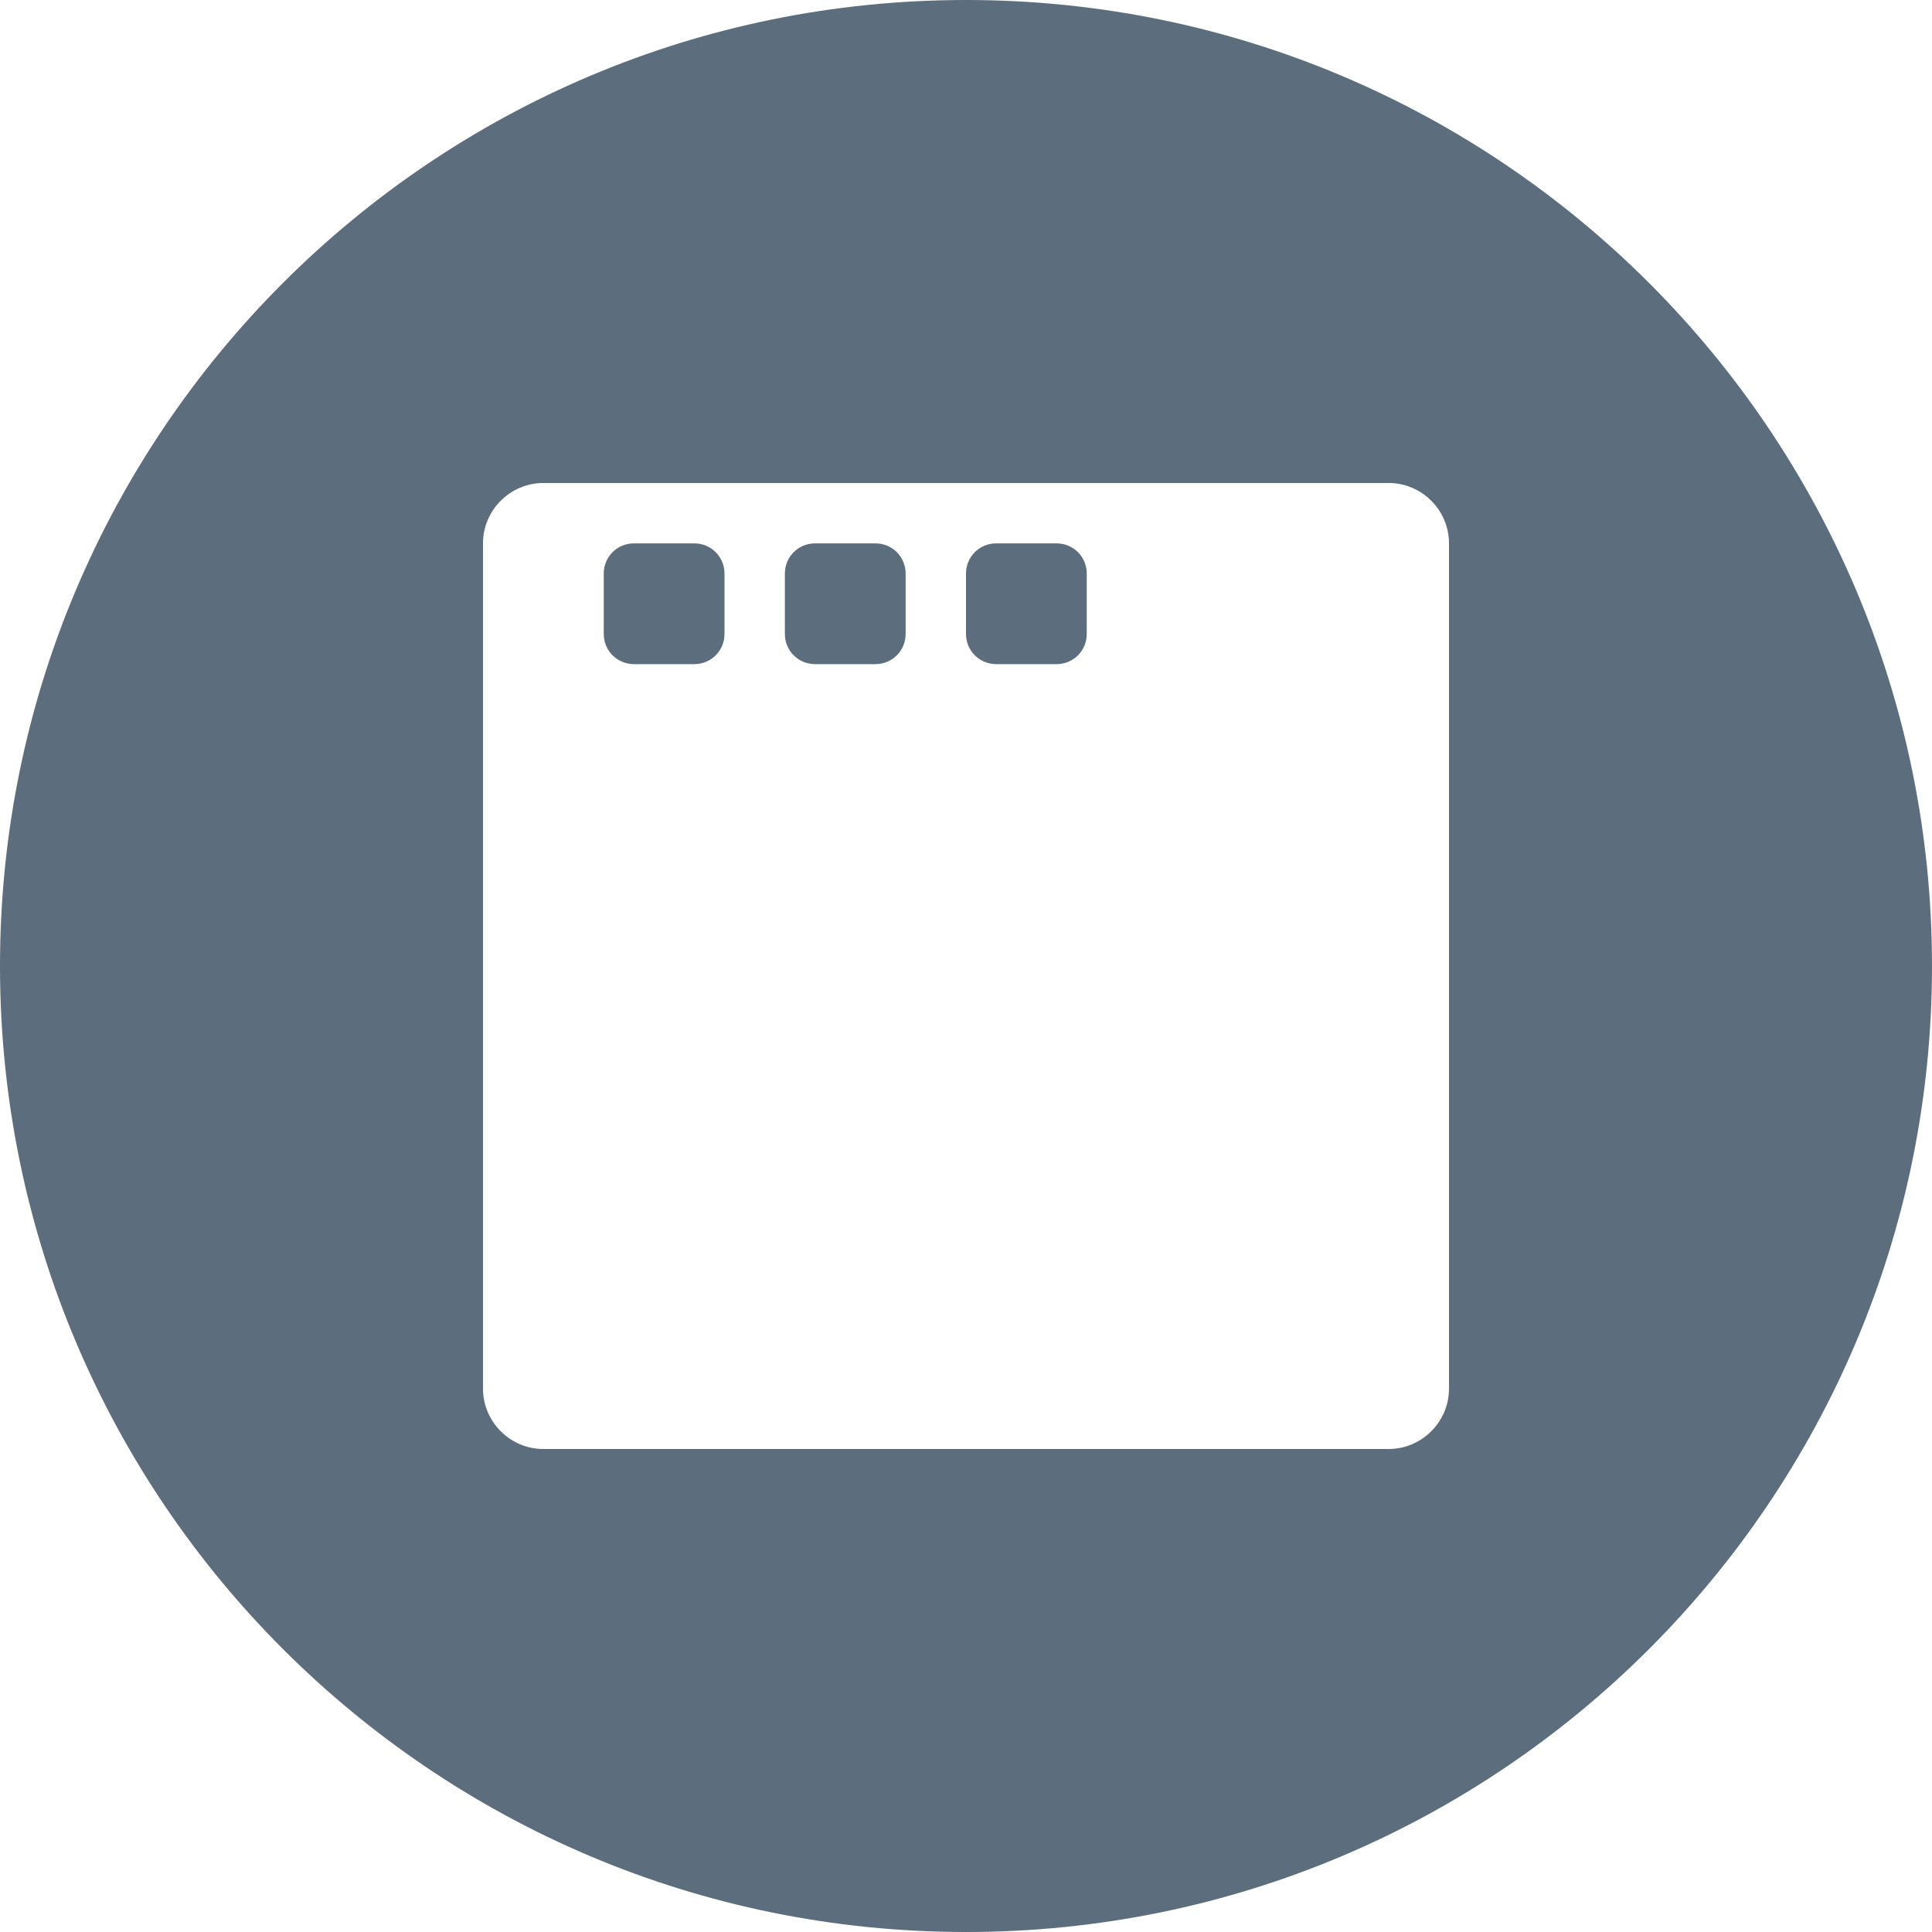 <?xml version="1.0" encoding="utf-8"?>
<!-- Generator: Adobe Illustrator 15.0.2, SVG Export Plug-In  -->
<!DOCTYPE svg PUBLIC "-//W3C//DTD SVG 1.0//EN" "http://www.w3.org/TR/2001/REC-SVG-20010904/DTD/svg10.dtd">
<svg version="1.0"
	 xmlns="http://www.w3.org/2000/svg" xmlns:xlink="http://www.w3.org/1999/xlink" xmlns:a="http://ns.adobe.com/AdobeSVGViewerExtensions/3.0/"
	 x="0px" y="0px" width="16px" height="16px" viewBox="0 0 16 16" overflow="visible" enable-background="new 0 0 16 16"
	 xml:space="preserve">
<defs>
</defs>
<path opacity="0.8" fill="#34495E" d="M7.25,4.5h-0.5C6.611,4.5,6.5,4.611,6.5,4.75v0.5c0,0.139,0.111,0.25,0.25,0.25h0.5
	c0.139,0,0.25-0.111,0.25-0.25v-0.5C7.5,4.611,7.389,4.5,7.25,4.5z M5.75,4.5h-0.5C5.111,4.5,5,4.611,5,4.75v0.5
	C5,5.389,5.111,5.5,5.25,5.5h0.5C5.889,5.5,6,5.389,6,5.25v-0.5C6,4.611,5.889,4.5,5.75,4.5z M8,0C3.582,0,0,3.582,0,8s3.582,8,8,8
	s8-3.582,8-8S12.418,0,8,0z M12,11.5c0,0.275-0.225,0.5-0.5,0.5h-7C4.225,12,4,11.775,4,11.5v-7C4,4.225,4.225,4,4.5,4h7
	C11.775,4,12,4.225,12,4.5V11.5z M8.75,4.5h-0.5C8.111,4.5,8,4.611,8,4.75v0.5C8,5.389,8.111,5.5,8.25,5.5h0.5
	C8.889,5.5,9,5.389,9,5.25v-0.5C9,4.611,8.889,4.5,8.75,4.5z"/>
</svg>

